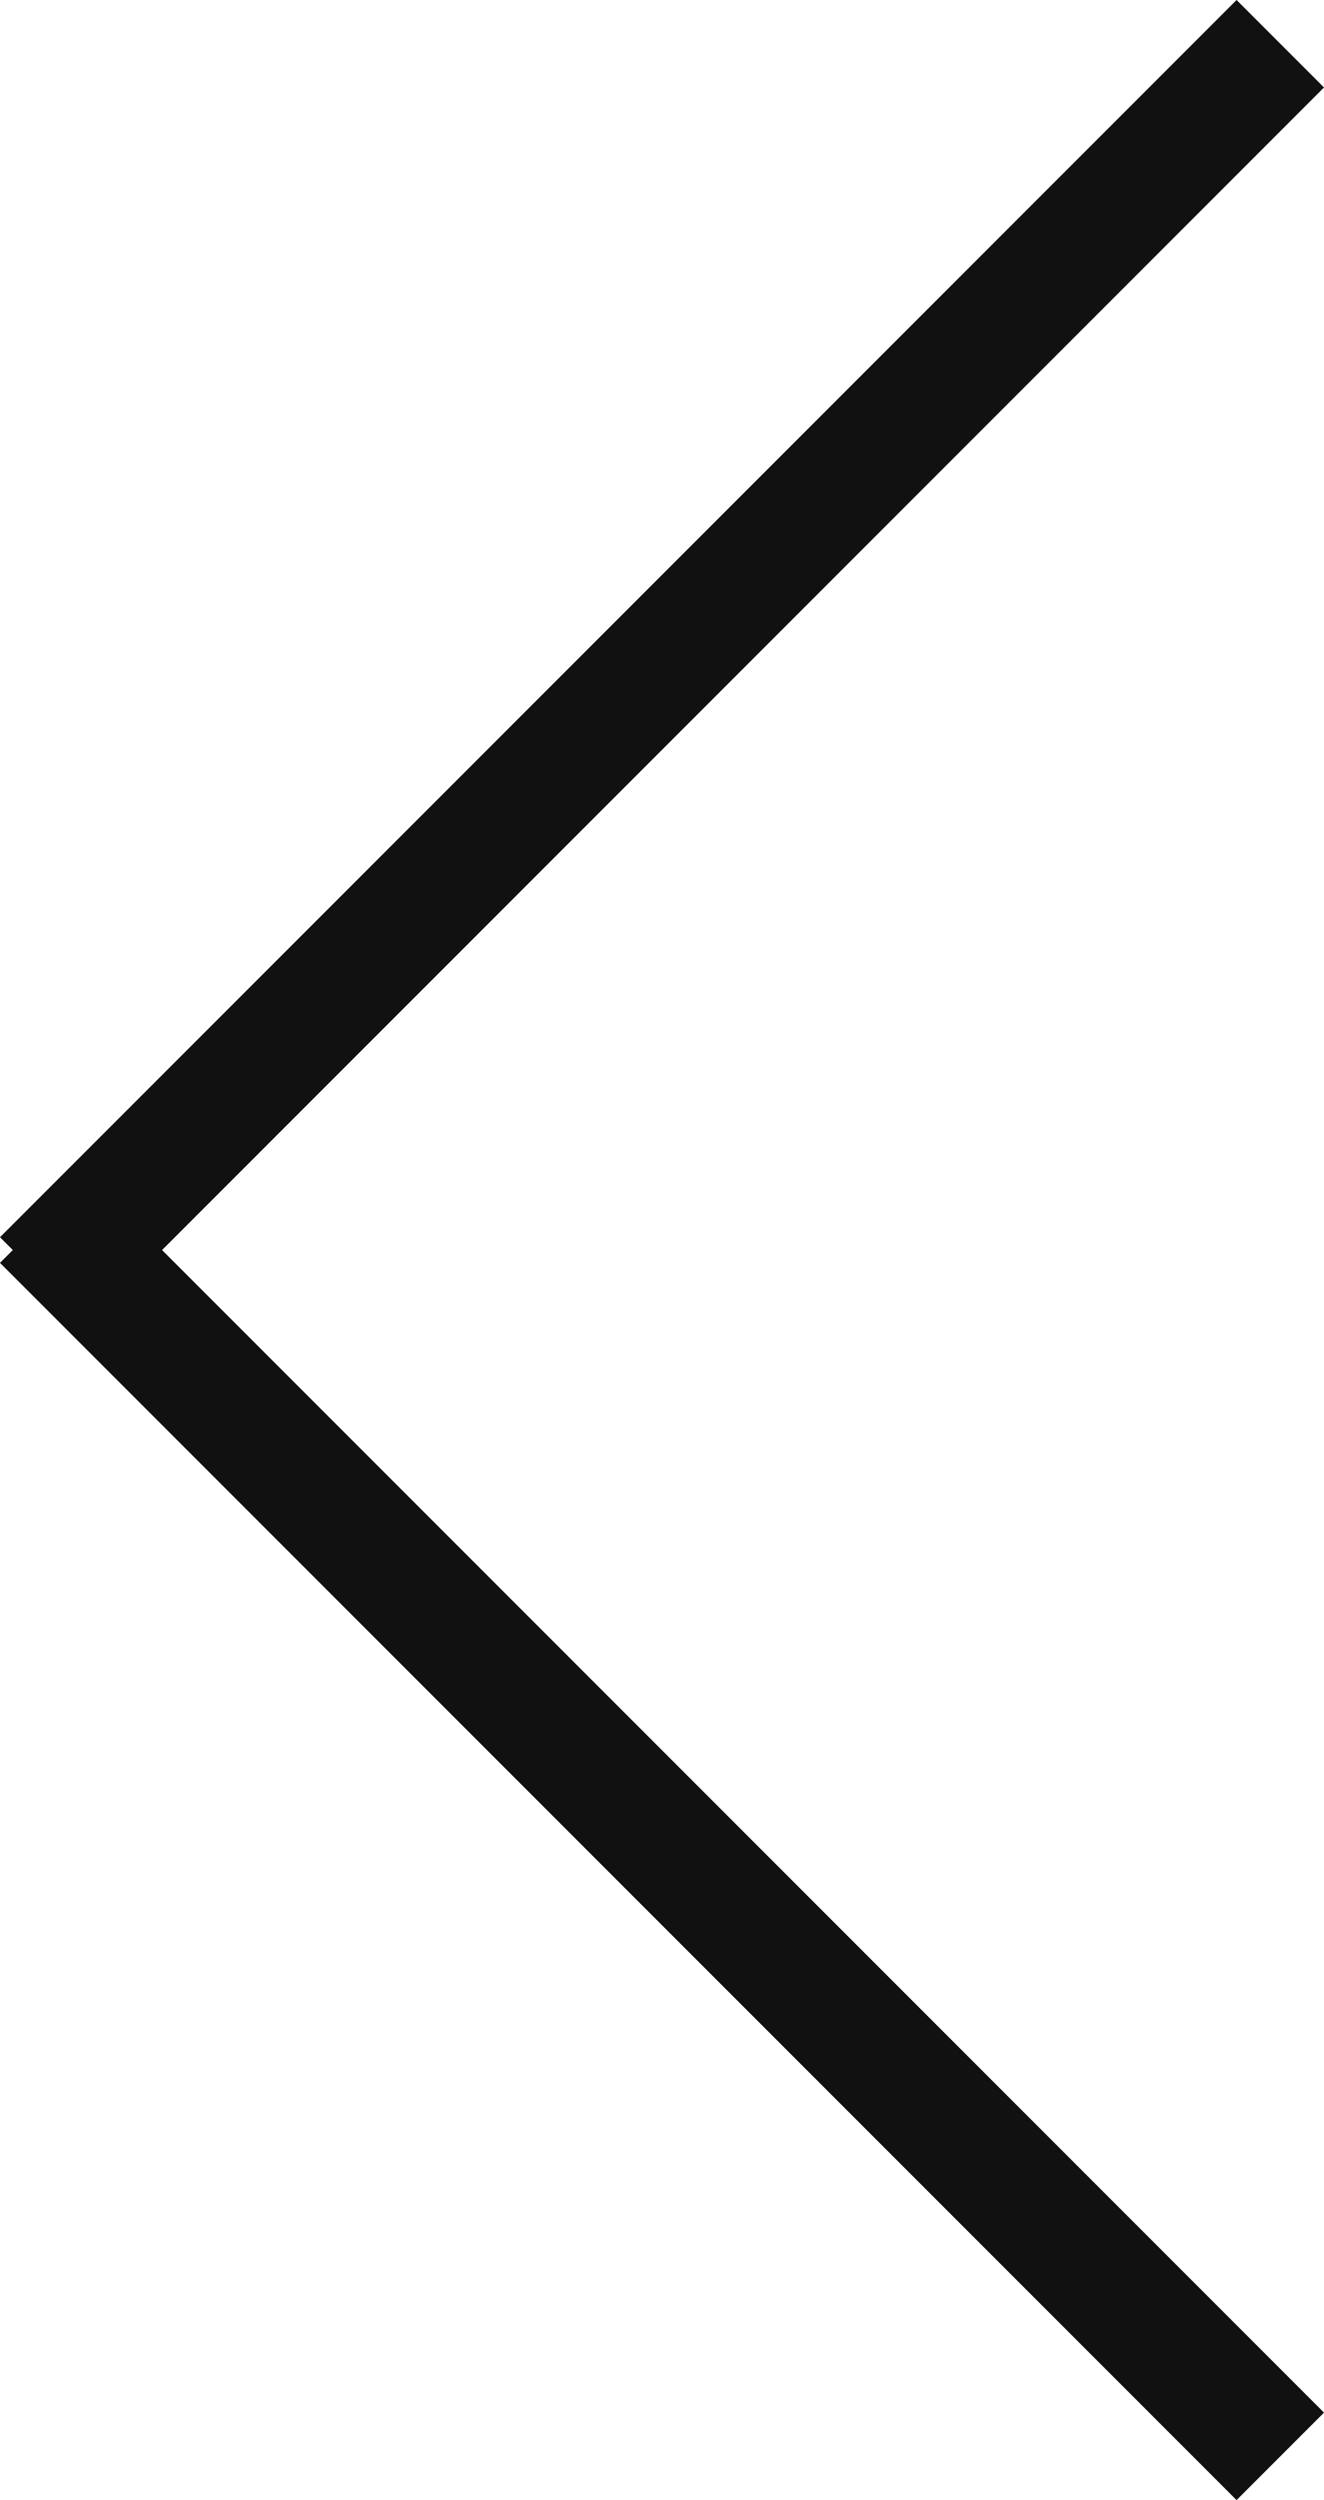 <svg xmlns="http://www.w3.org/2000/svg" width="21.414" height="40.414" viewBox="0 0 21.414 40.414">
  <g id="Group_83" data-name="Group 83" transform="translate(5940.707 -7626.293)">
    <line id="Line_81" data-name="Line 81" x2="20" y2="20" transform="translate(-5940 7646)" fill="none" stroke="#111" stroke-width="2"/>
    <line id="Line_82" data-name="Line 82" y1="20" x2="20" transform="translate(-5940 7627)" fill="none" stroke="#111" stroke-width="2"/>
  </g>
</svg>
